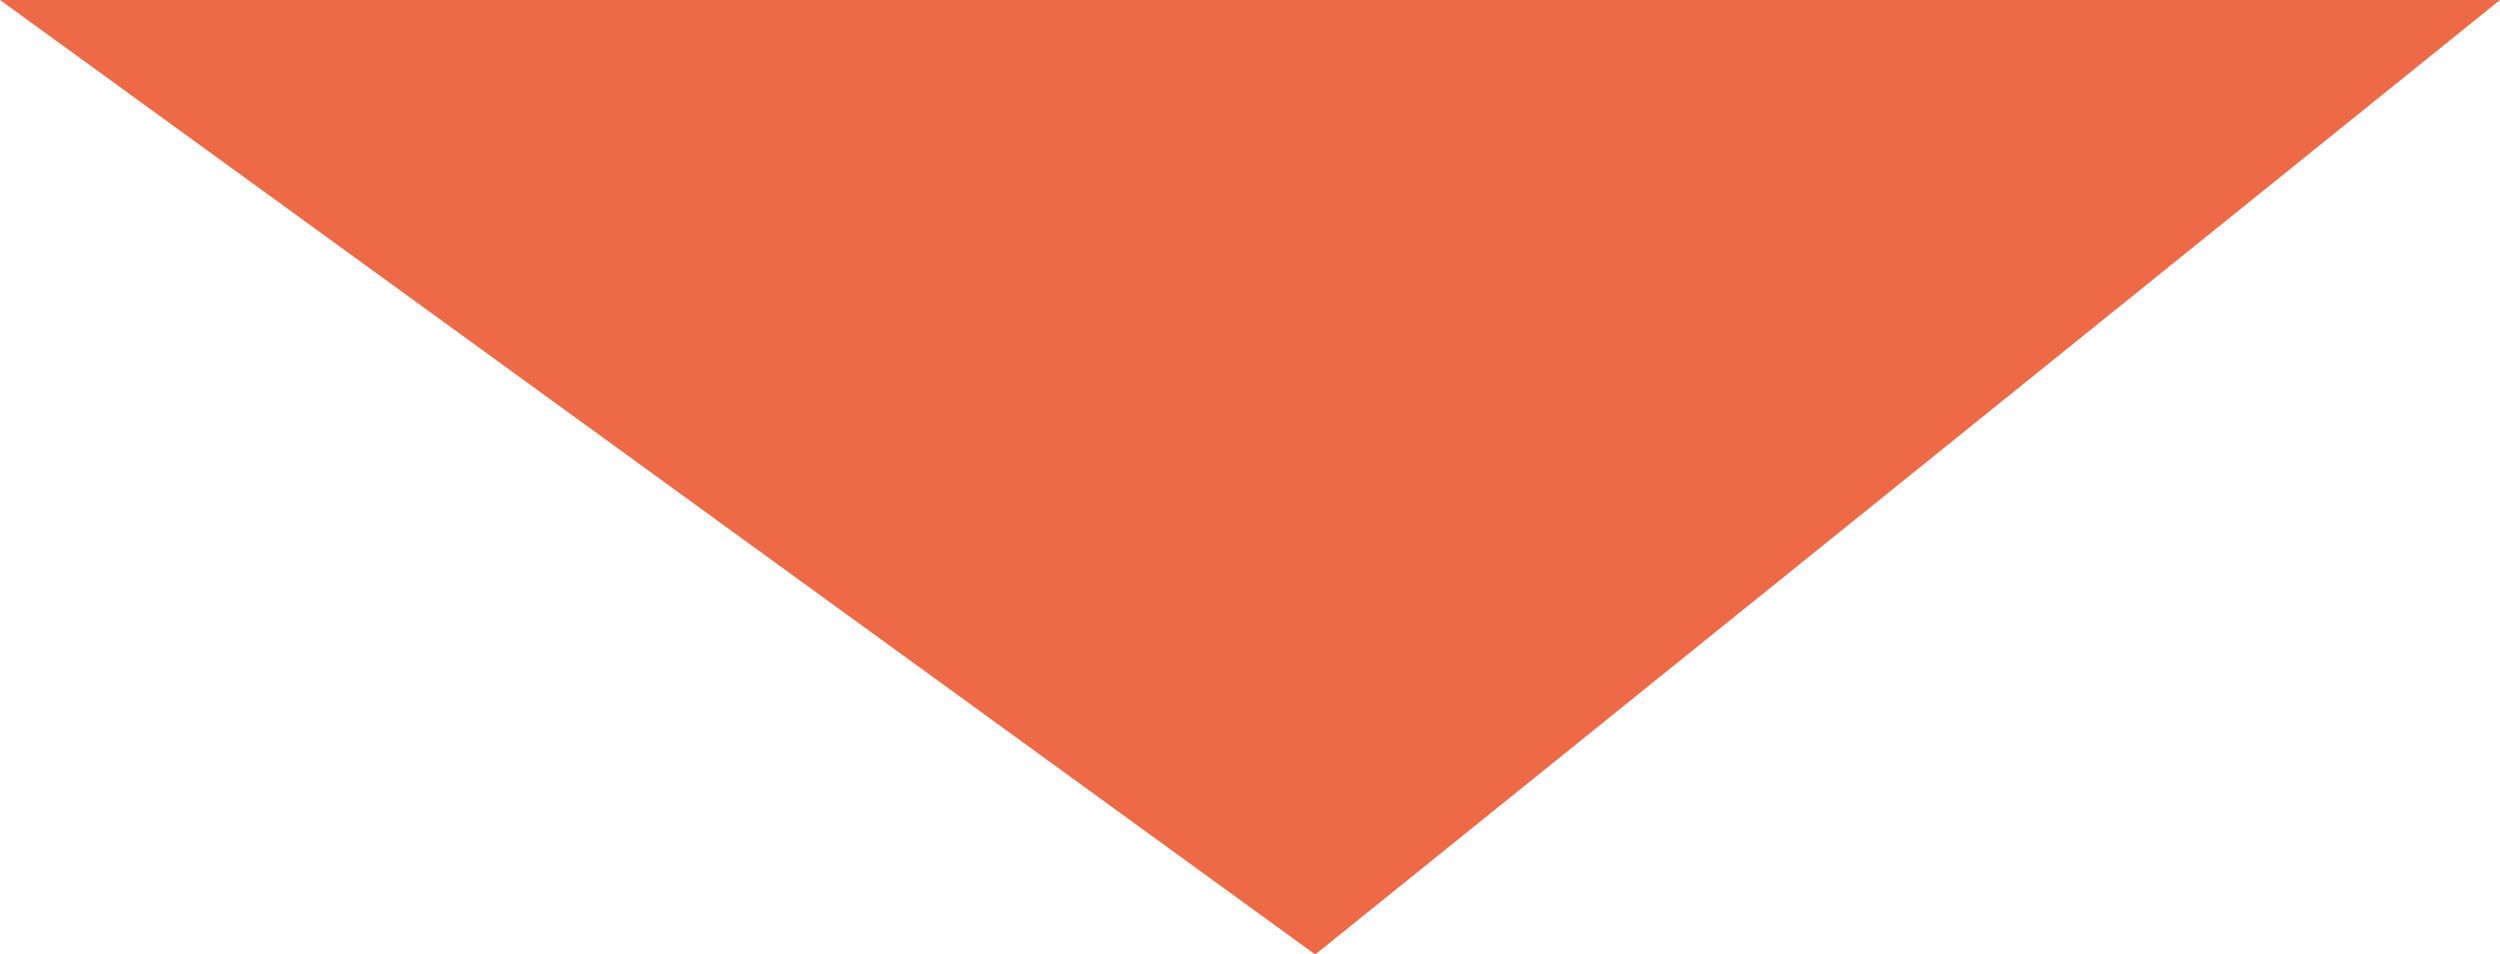 <?xml version="1.0" encoding="utf-8"?>
<!-- Generator: Adobe Illustrator 16.0.0, SVG Export Plug-In . SVG Version: 6.00 Build 0)  -->
<!DOCTYPE svg PUBLIC "-//W3C//DTD SVG 1.1//EN" "http://www.w3.org/Graphics/SVG/1.1/DTD/svg11.dtd">
<svg version="1.1" id="Calque_1" xmlns="http://www.w3.org/2000/svg" xmlns:xlink="http://www.w3.org/1999/xlink" x="0px" y="0px"
	 width="545px" height="208.076px" viewBox="0 0 545 208.076" enable-background="new 0 0 545 208.076" xml:space="preserve">
<polygon fill="#EE6946" points="0,0 545,0 286.719,208.076 "/>
</svg>
